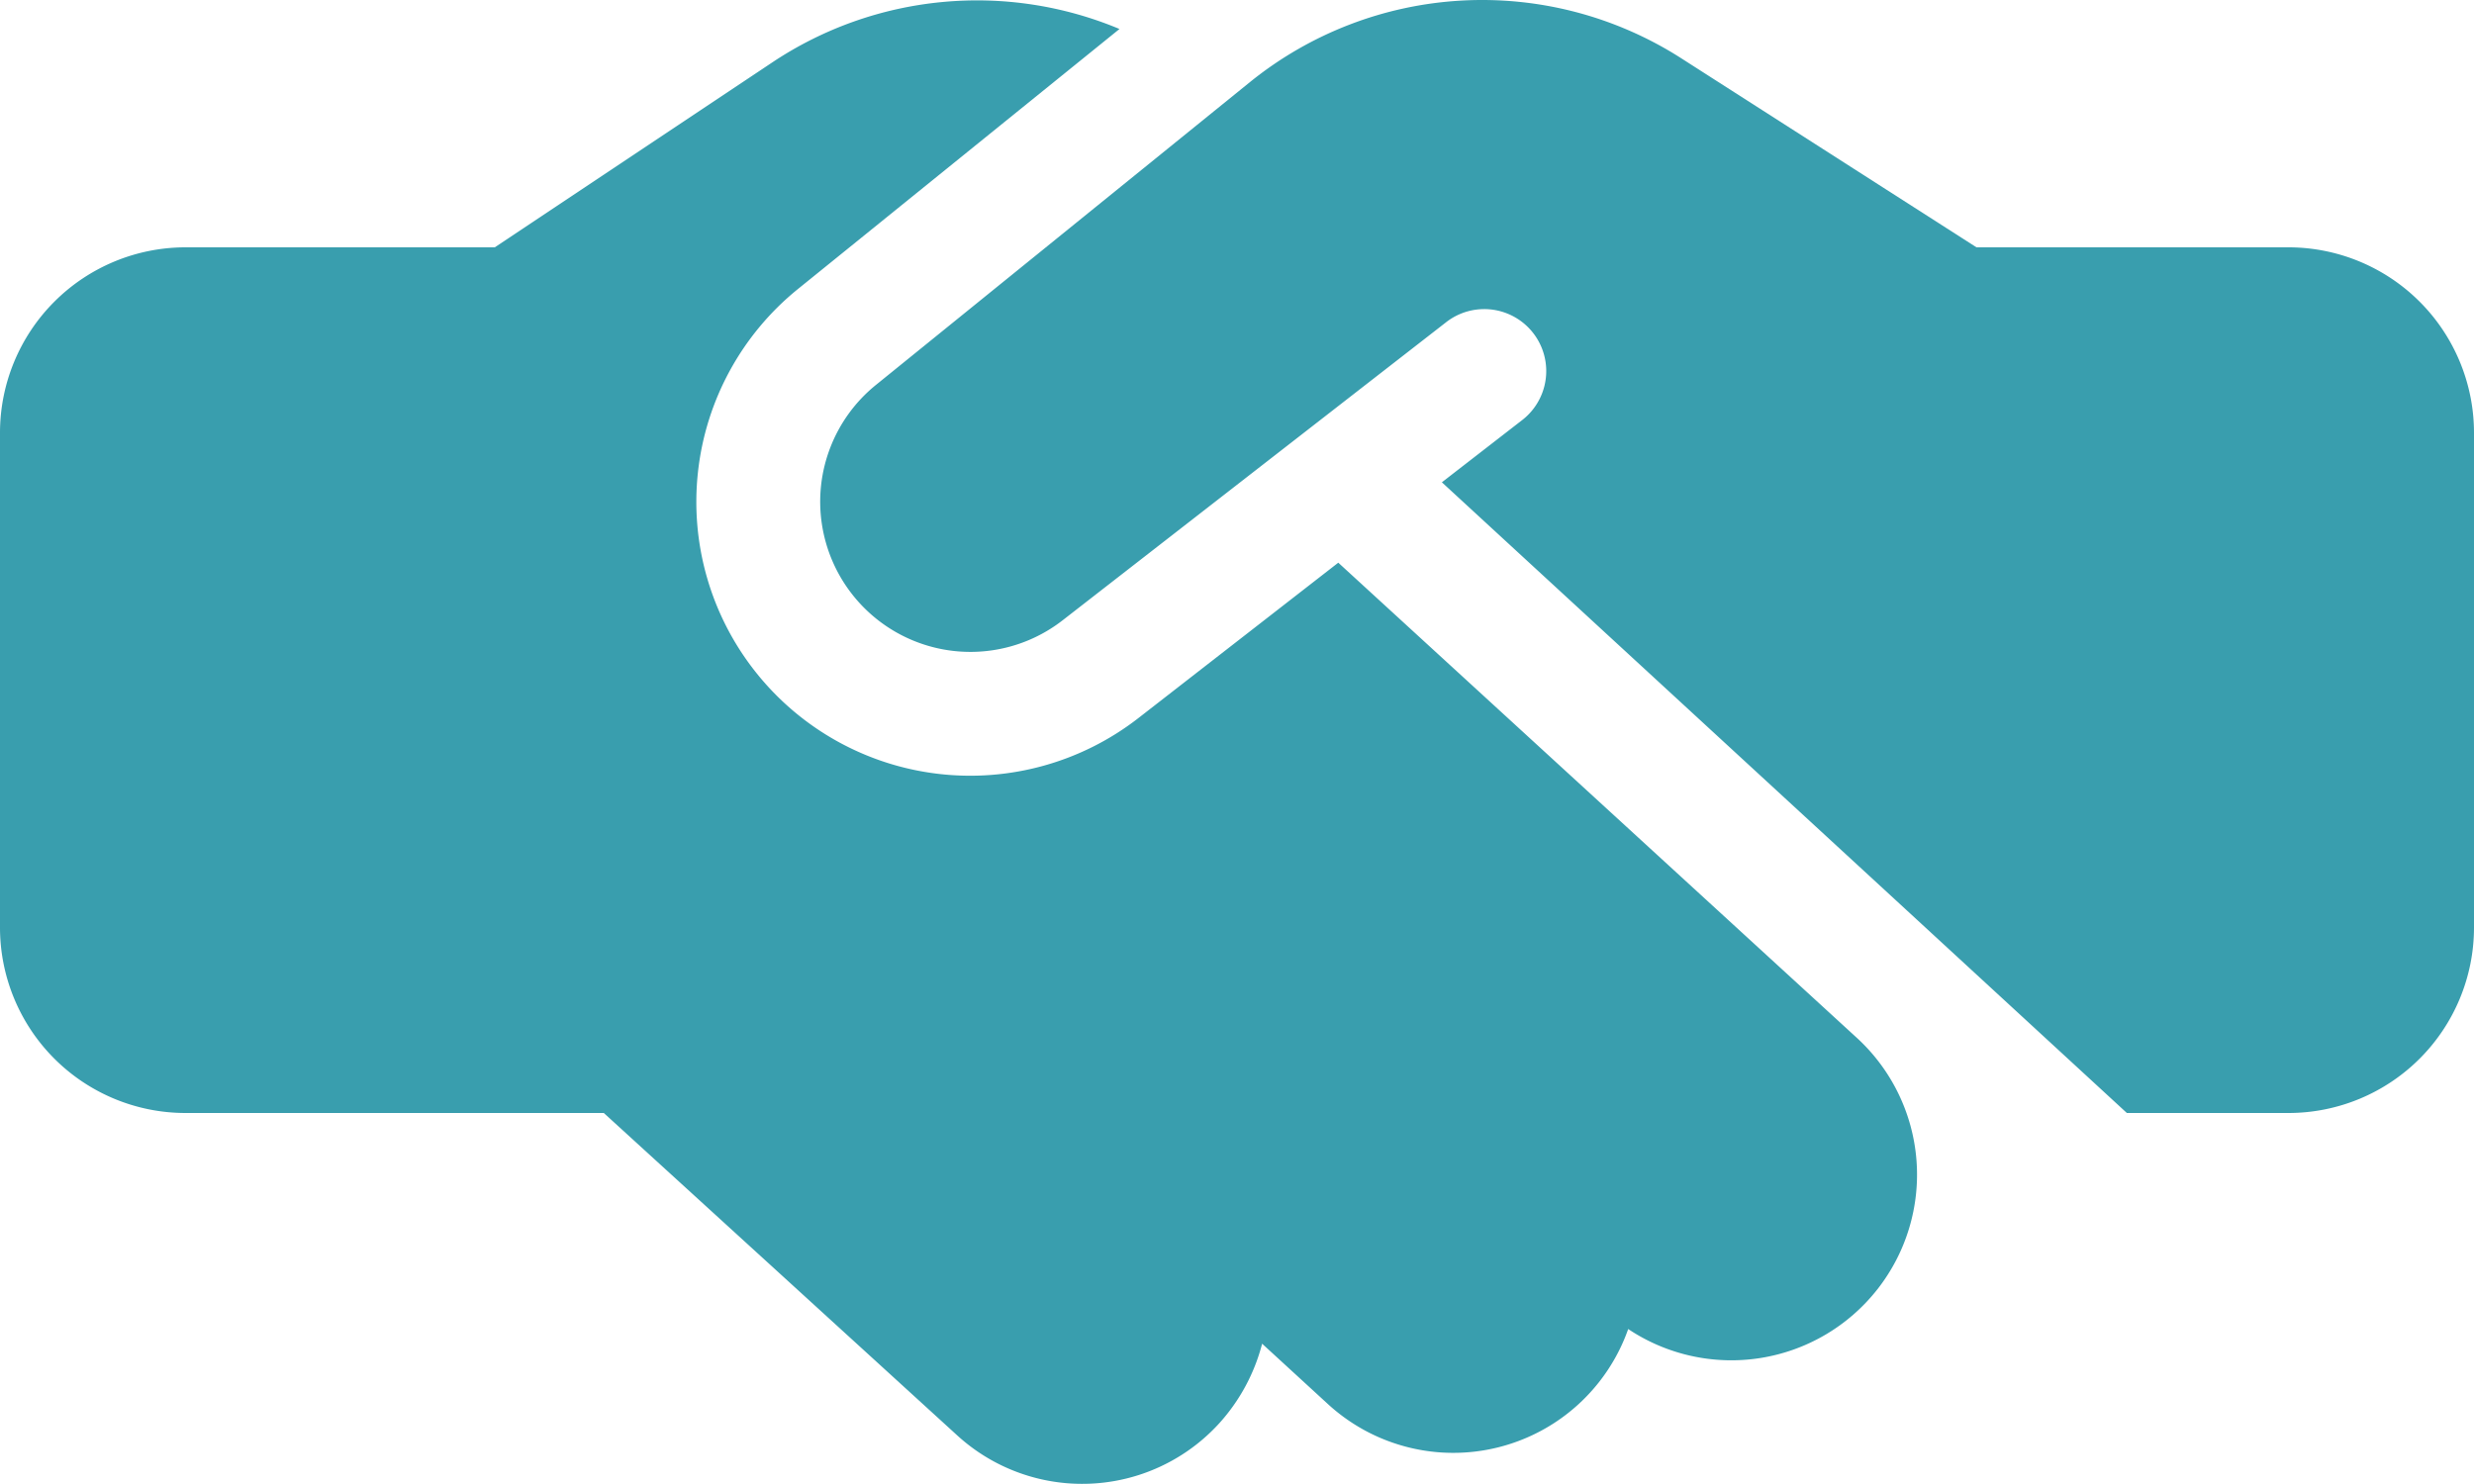<svg xmlns="http://www.w3.org/2000/svg" width="640" height="383.963" viewBox="0 0 640 383.963">
  <path id="handshake-simple-solid" d="M323.4,85.2l-96.8,78.4a38.866,38.866,0,0,0,48.3,60.9l99.3-77.2a16.033,16.033,0,0,1,19.7,25.3L373,188.8,550.2,352H592a48.012,48.012,0,0,0,48-48V176a48.012,48.012,0,0,0-48-48H511.3l-3.9-2.5L434.8,79a95.533,95.533,0,0,0-111.4,6.2Zm22.8,124.4-51.7,40.2a70.86,70.86,0,0,1-88.1-111l83.2-67.3A95.452,95.452,0,0,0,200,80l-72,48H48A48.012,48.012,0,0,0,0,176V304a48.012,48.012,0,0,0,48,48H156.2l91.4,83.4a47.943,47.943,0,0,0,67.8-3.1,48.906,48.906,0,0,0,11.1-20.6l17,15.6a47.971,47.971,0,0,0,77.7-19.4,48.036,48.036,0,0,0,59.2-75.3l-134.2-123Z" transform="translate(0 -64)" fill="#399eae"/>
</svg>
